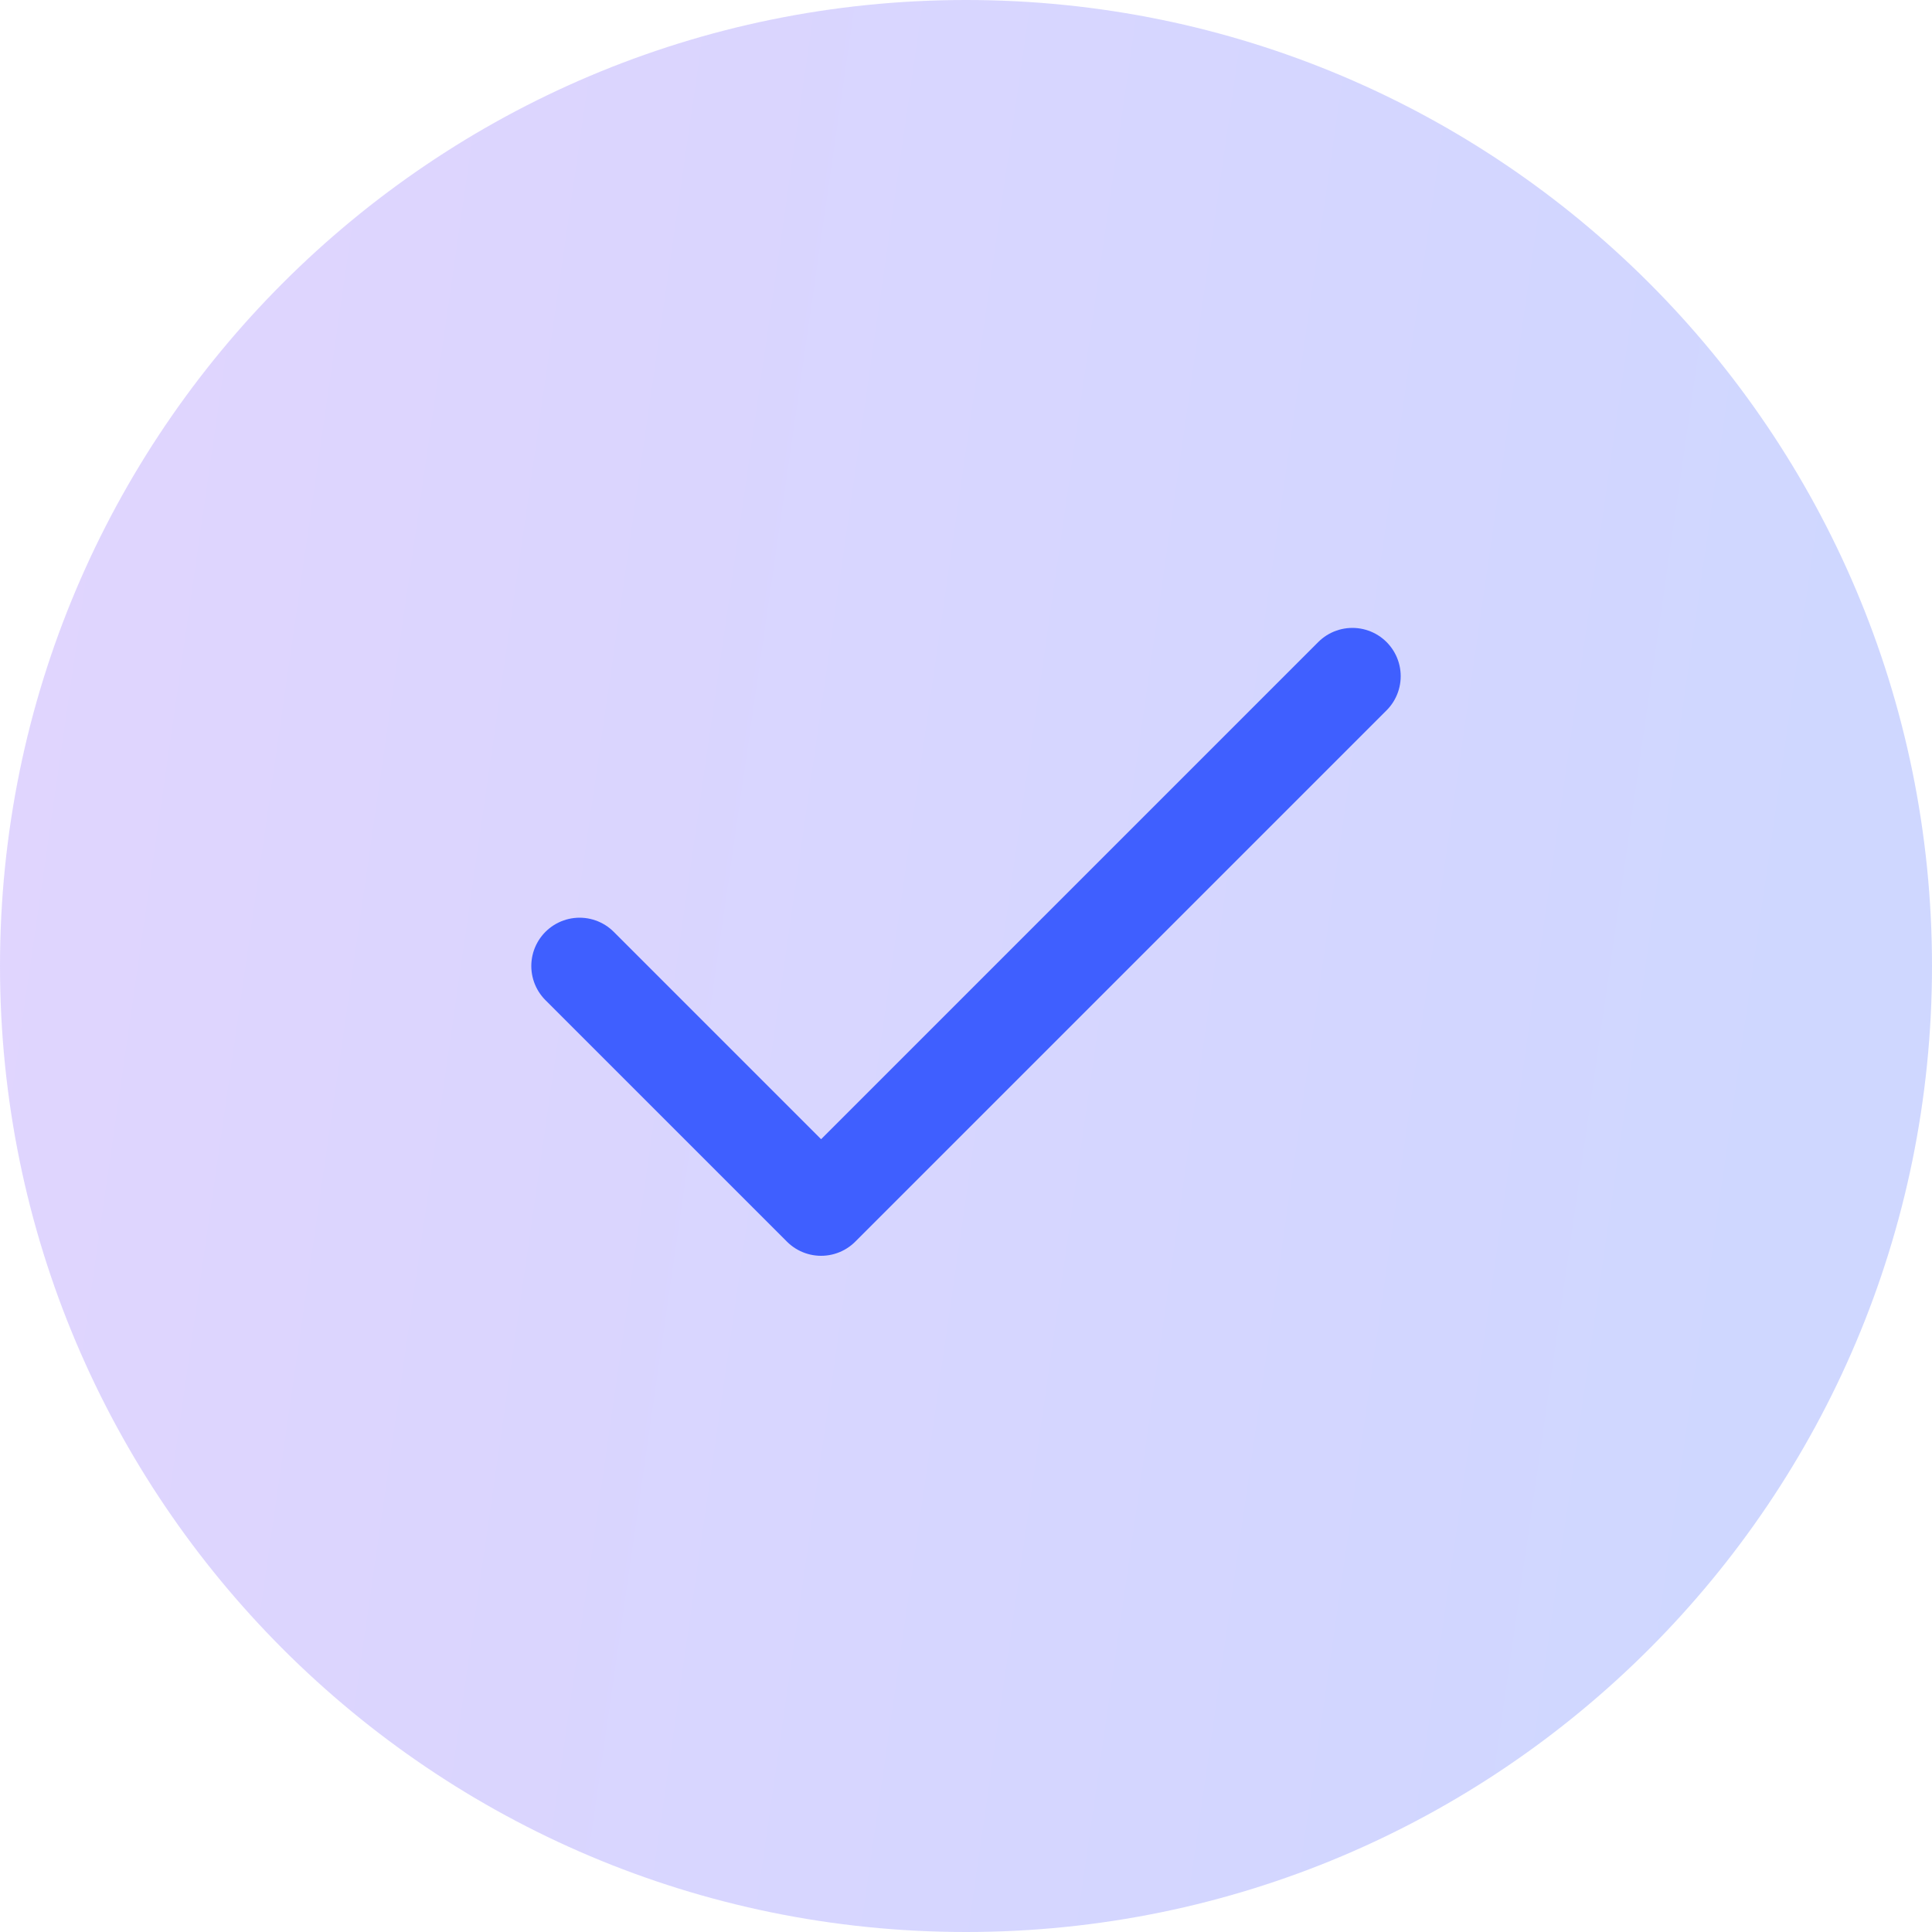 <svg width="20" height="20" viewBox="0 0 20 20" fill="none" xmlns="http://www.w3.org/2000/svg">
<path d="M0 10C0 4.477 4.477 0 10 0C15.523 0 20 4.477 20 10C20 15.523 15.523 20 10 20C4.477 20 0 15.523 0 10Z" fill="url(#paint0_linear_232_7994)" fill-opacity="0.25"/>
<path d="M14 7L8.5 12.5L6 10" stroke="#3F5FFF" stroke-linecap="round" stroke-linejoin="round"/>
<defs>
<linearGradient id="paint0_linear_232_7994" x1="5.52158e-07" y1="-18.75" x2="22.65" y2="-15.488" gradientUnits="userSpaceOnUse">
<stop stop-color="#9255FD"/>
<stop offset="1" stop-color="#3F5FFF"/>
</linearGradient>
</defs>
</svg>
